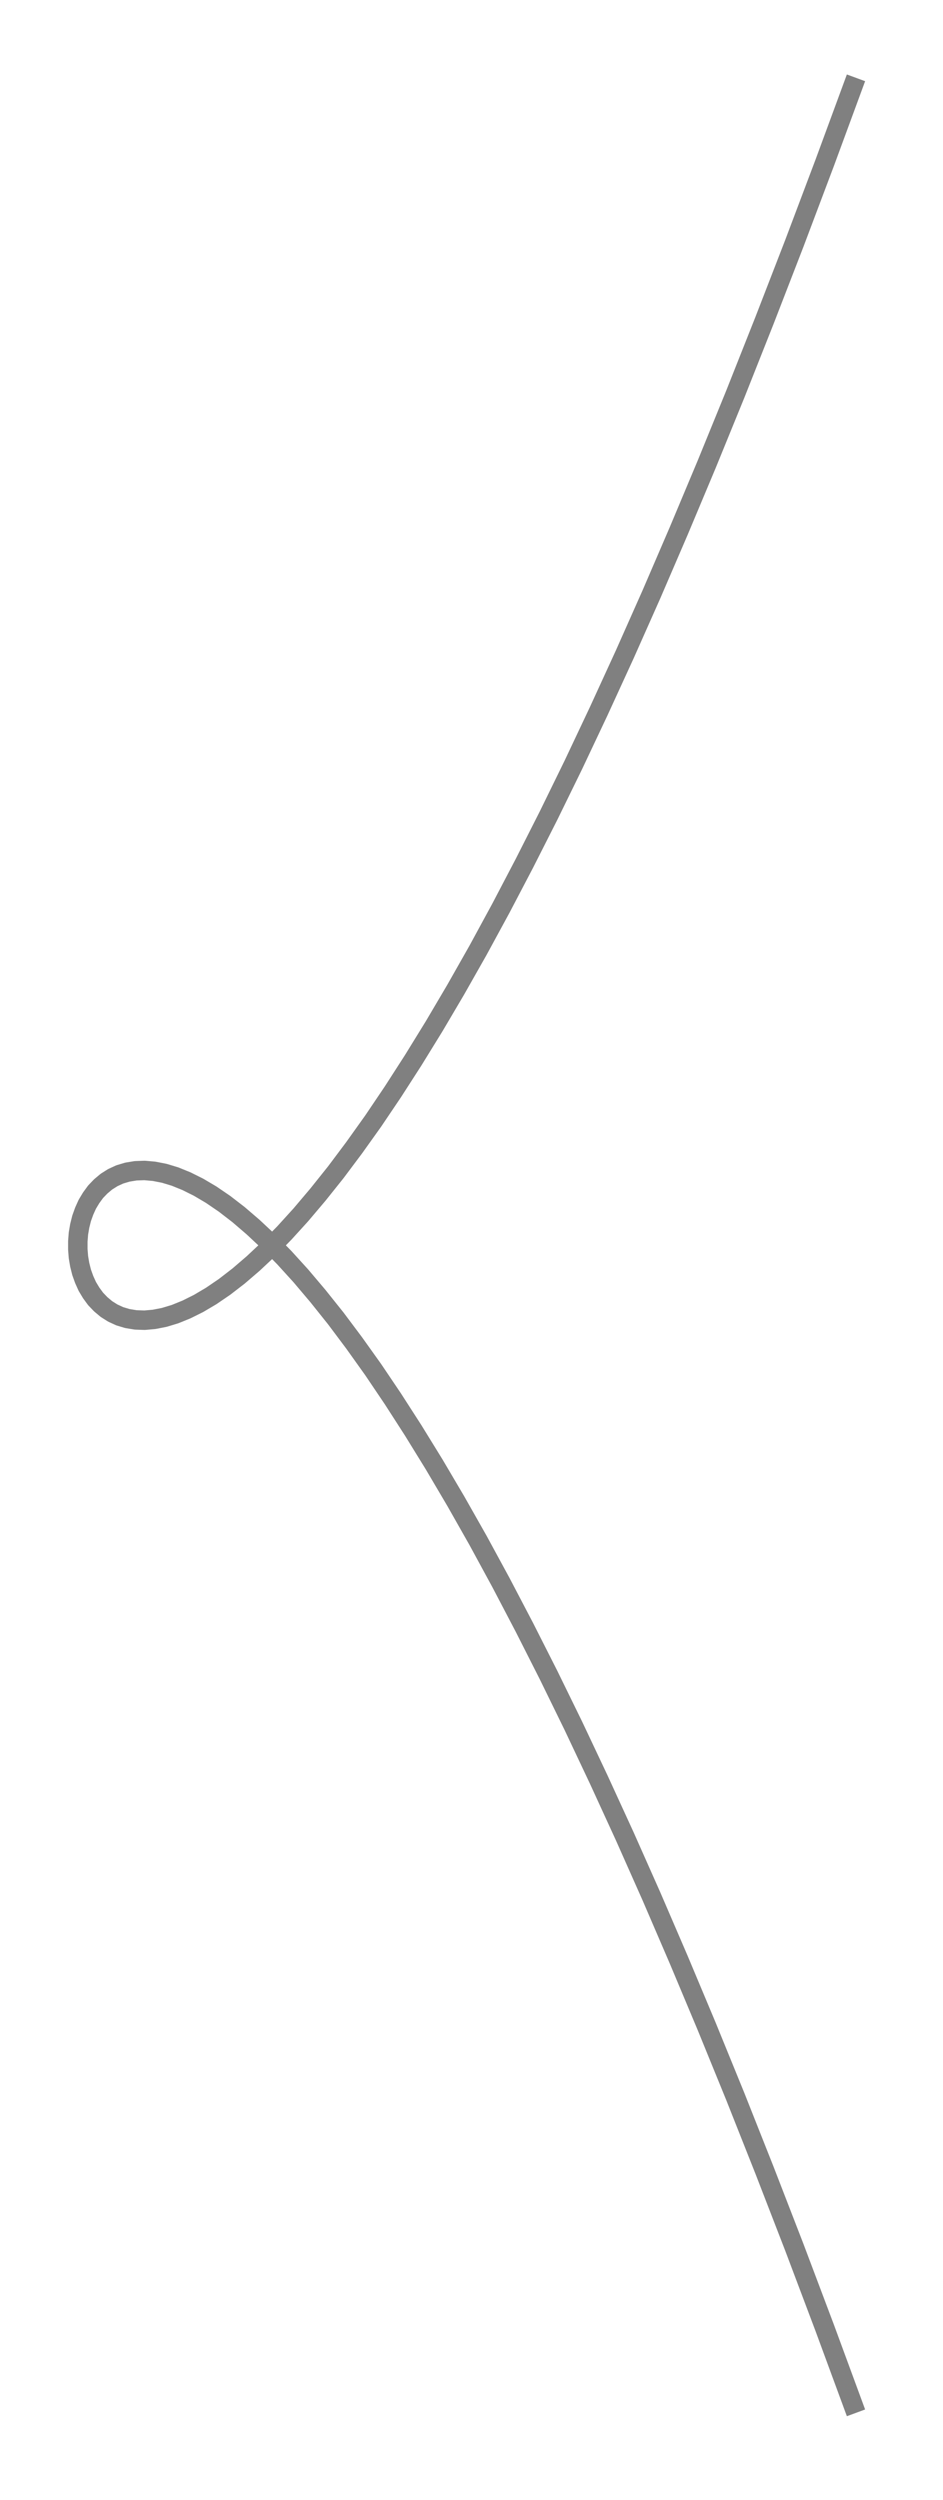 <?xml version="1.0" encoding="UTF-8"?>
<svg xmlns="http://www.w3.org/2000/svg" xmlns:xlink="http://www.w3.org/1999/xlink" width="48.468pt" height="128.472pt" viewBox="0 0 48.468 128.472" version="1.1">
<g id="surface516133">
<path style="fill:none;stroke-width:1;stroke-linecap:butt;stroke-linejoin:bevel;stroke:rgb(50.049%,50.049%,50.049%);stroke-opacity:1;stroke-miterlimit:10;" d="M 39.998 -60 L 38.397 -55.652 L 36.83 -51.496 L 35.295 -47.531 L 33.795 -43.746 L 32.326 -40.145 L 30.889 -36.719 L 29.486 -33.461 L 28.115 -30.375 L 26.775 -27.453 L 25.471 -24.691 L 24.197 -22.086 L 22.955 -19.633 L 21.748 -17.328 L 20.572 -15.164 L 19.428 -13.145 L 18.318 -11.262 L 17.24 -9.512 L 16.197 -7.891 L 15.186 -6.391 L 14.205 -5.016 L 13.26 -3.754 L 12.342 -2.605 L 11.463 -1.566 L 10.615 -0.633 L 9.799 0.199 L 9.014 0.934 L 8.264 1.578 L 7.545 2.133 L 6.858 2.602 L 6.205 2.988 L 5.584 3.297 L 4.998 3.535 L 4.443 3.703 L 3.92 3.805 L 3.432 3.848 L 2.975 3.832 L 2.549 3.762 L 2.158 3.645 L 1.799 3.48 L 1.471 3.273 L 1.178 3.027 L 0.916 2.754 L 0.69 2.445 L 0.49 2.113 L 0.33 1.758 L 0.197 1.387 L 0.1 1 L 0.033 0.605 L 0.002 0.203 L 0.002 -0.203 L 0.033 -0.605 L 0.1 -1 L 0.197 -1.387 L 0.33 -1.758 L 0.49 -2.113 L 0.69 -2.445 L 0.916 -2.754 L 1.178 -3.027 L 1.471 -3.273 L 1.799 -3.48 L 2.158 -3.645 L 2.549 -3.762 L 2.975 -3.832 L 3.432 -3.848 L 3.92 -3.805 L 4.443 -3.703 L 4.998 -3.535 L 5.584 -3.297 L 6.205 -2.988 L 6.858 -2.602 L 7.545 -2.133 L 8.264 -1.578 L 9.014 -0.934 L 9.799 -0.199 L 10.615 0.633 L 11.463 1.566 L 12.342 2.605 L 13.26 3.754 L 14.205 5.016 L 15.186 6.391 L 16.197 7.891 L 17.24 9.512 L 18.318 11.262 L 19.428 13.145 L 20.572 15.164 L 21.748 17.328 L 22.955 19.633 L 24.197 22.086 L 25.471 24.691 L 26.775 27.453 L 28.115 30.375 L 29.486 33.461 L 30.889 36.719 L 32.326 40.145 L 33.795 43.746 L 35.295 47.531 L 36.83 51.496 L 38.397 55.652 L 39.998 60 " transform="matrix(1,0,0,1,3.998,64)"/>
</g>
</svg>
